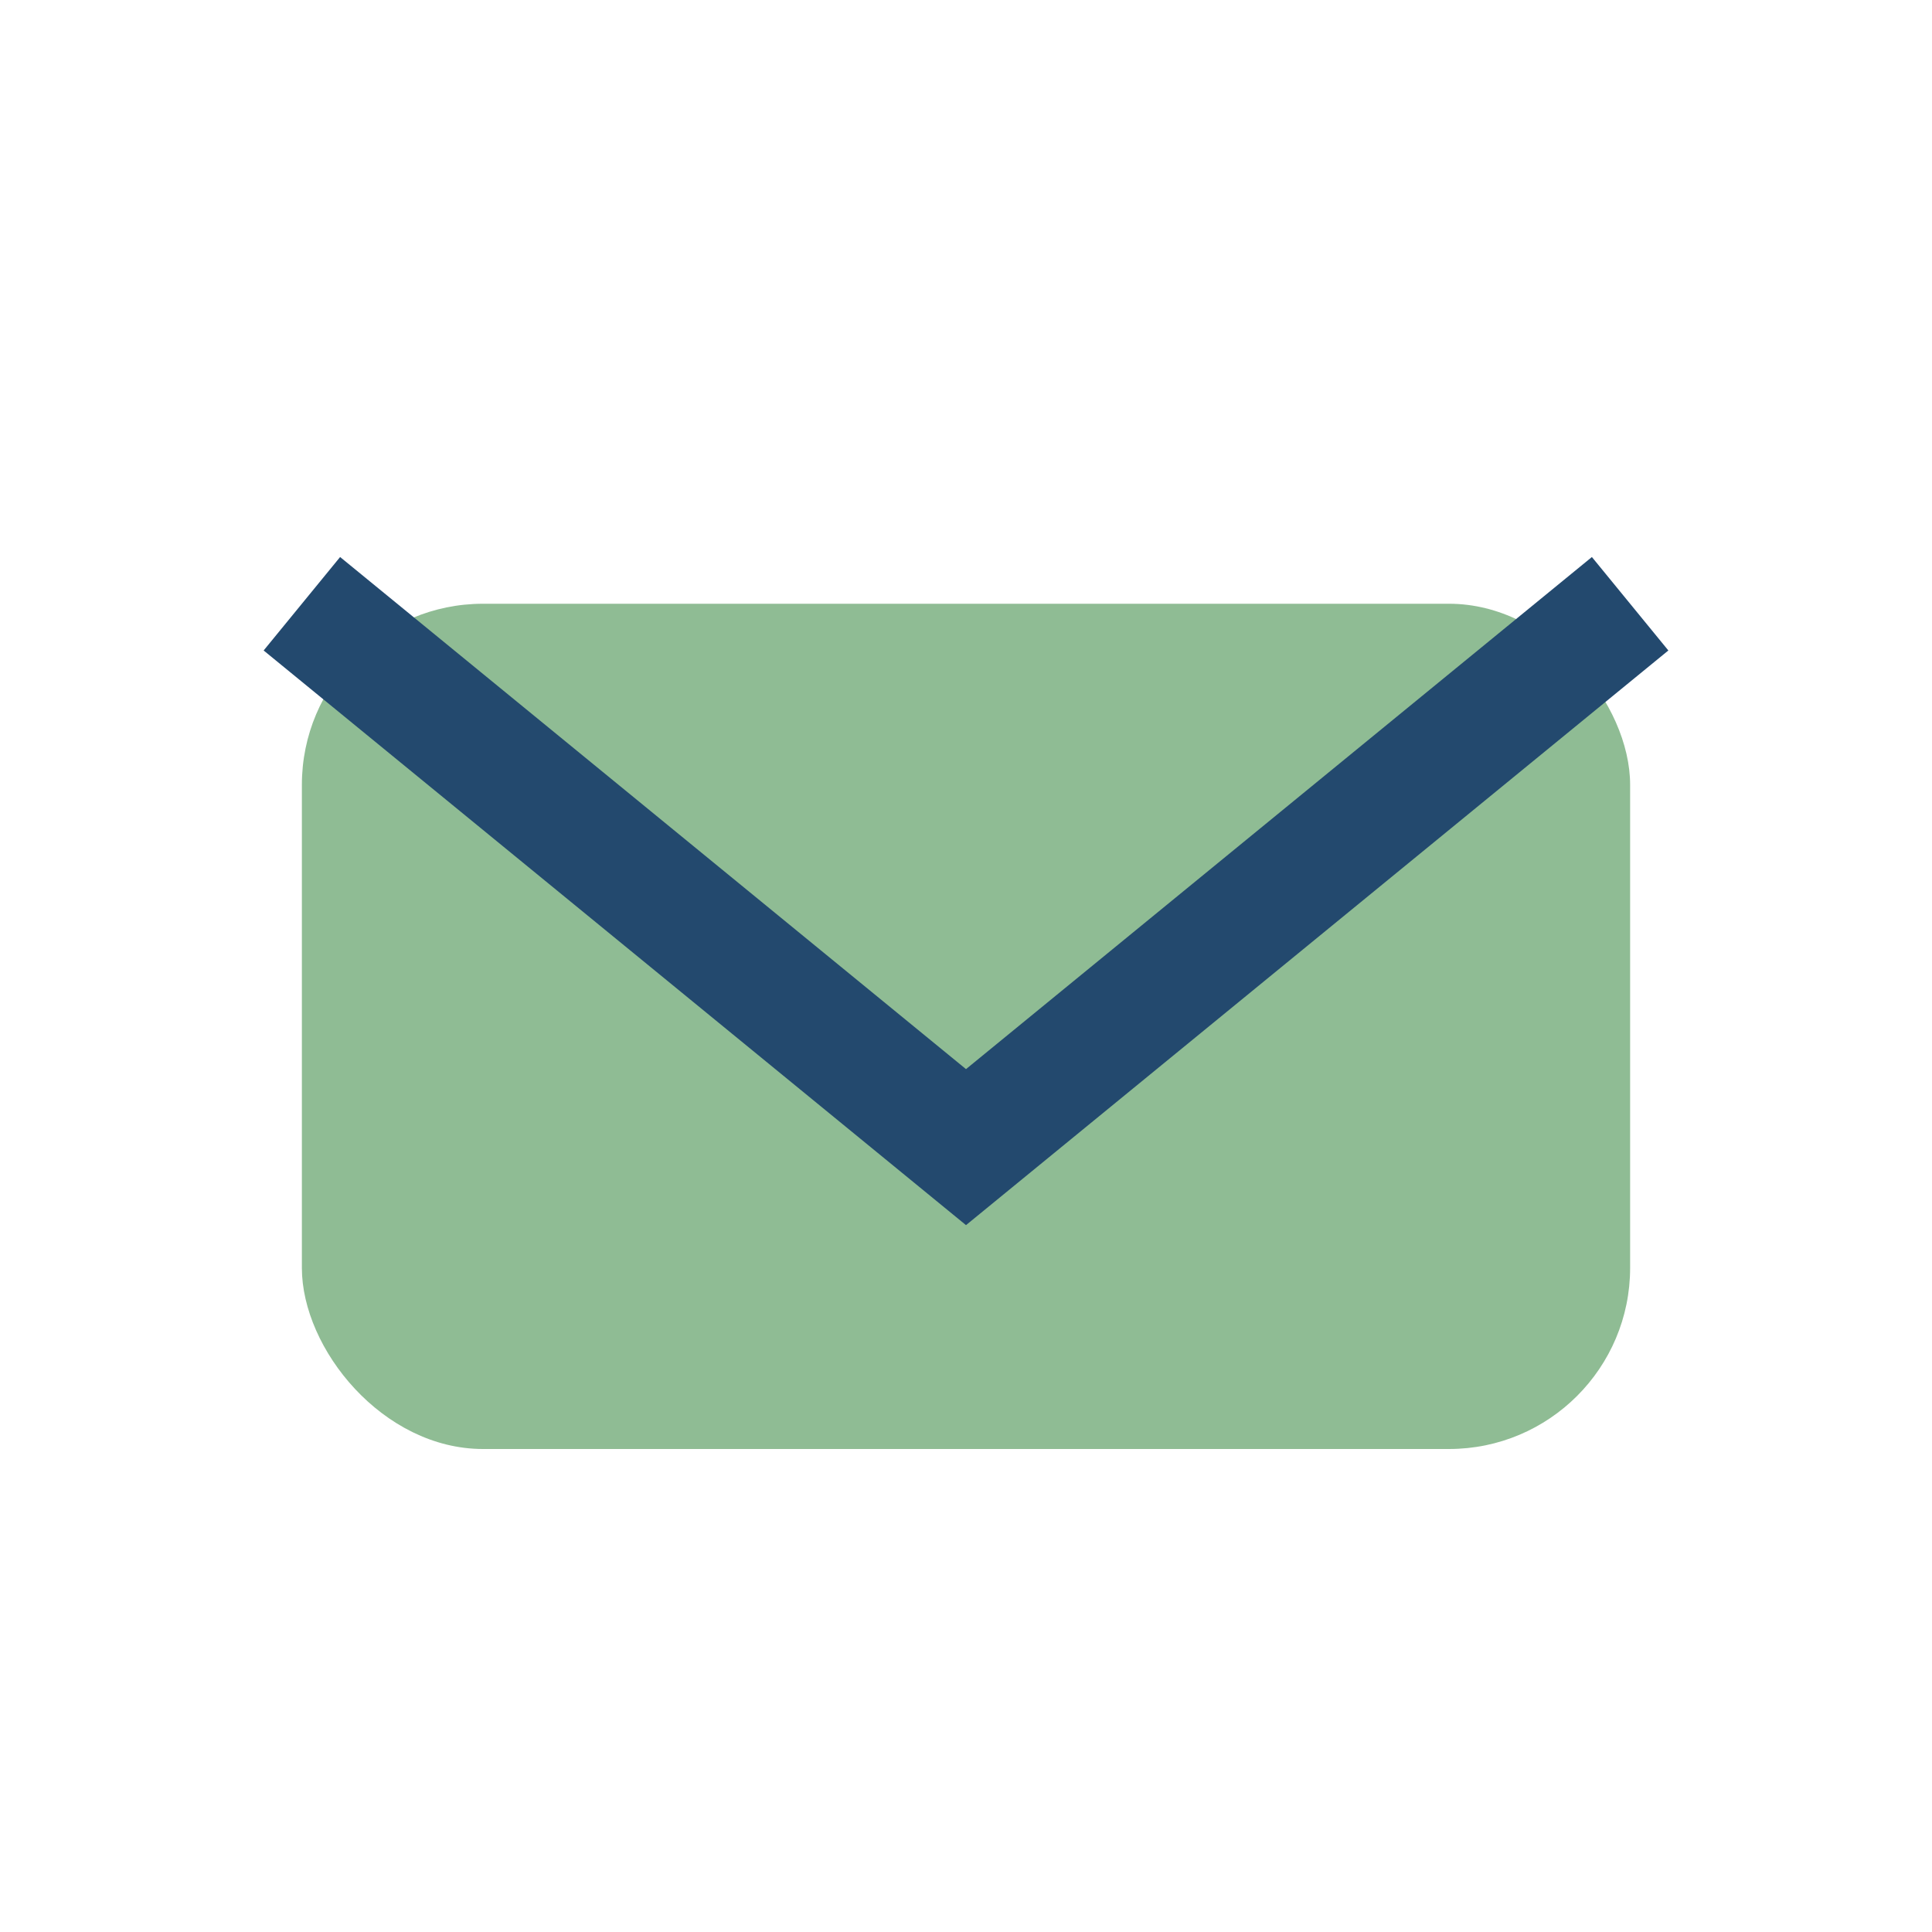 <?xml version="1.0" encoding="UTF-8"?>
<svg xmlns="http://www.w3.org/2000/svg" width="32" height="32" viewBox="0 0 32 32"><rect x="5" y="10" width="22" height="14" rx="3" fill="#8FBC94"/><path d="M5 10l11 9 11-9" fill="none" stroke="#23496E" stroke-width="2"/></svg>